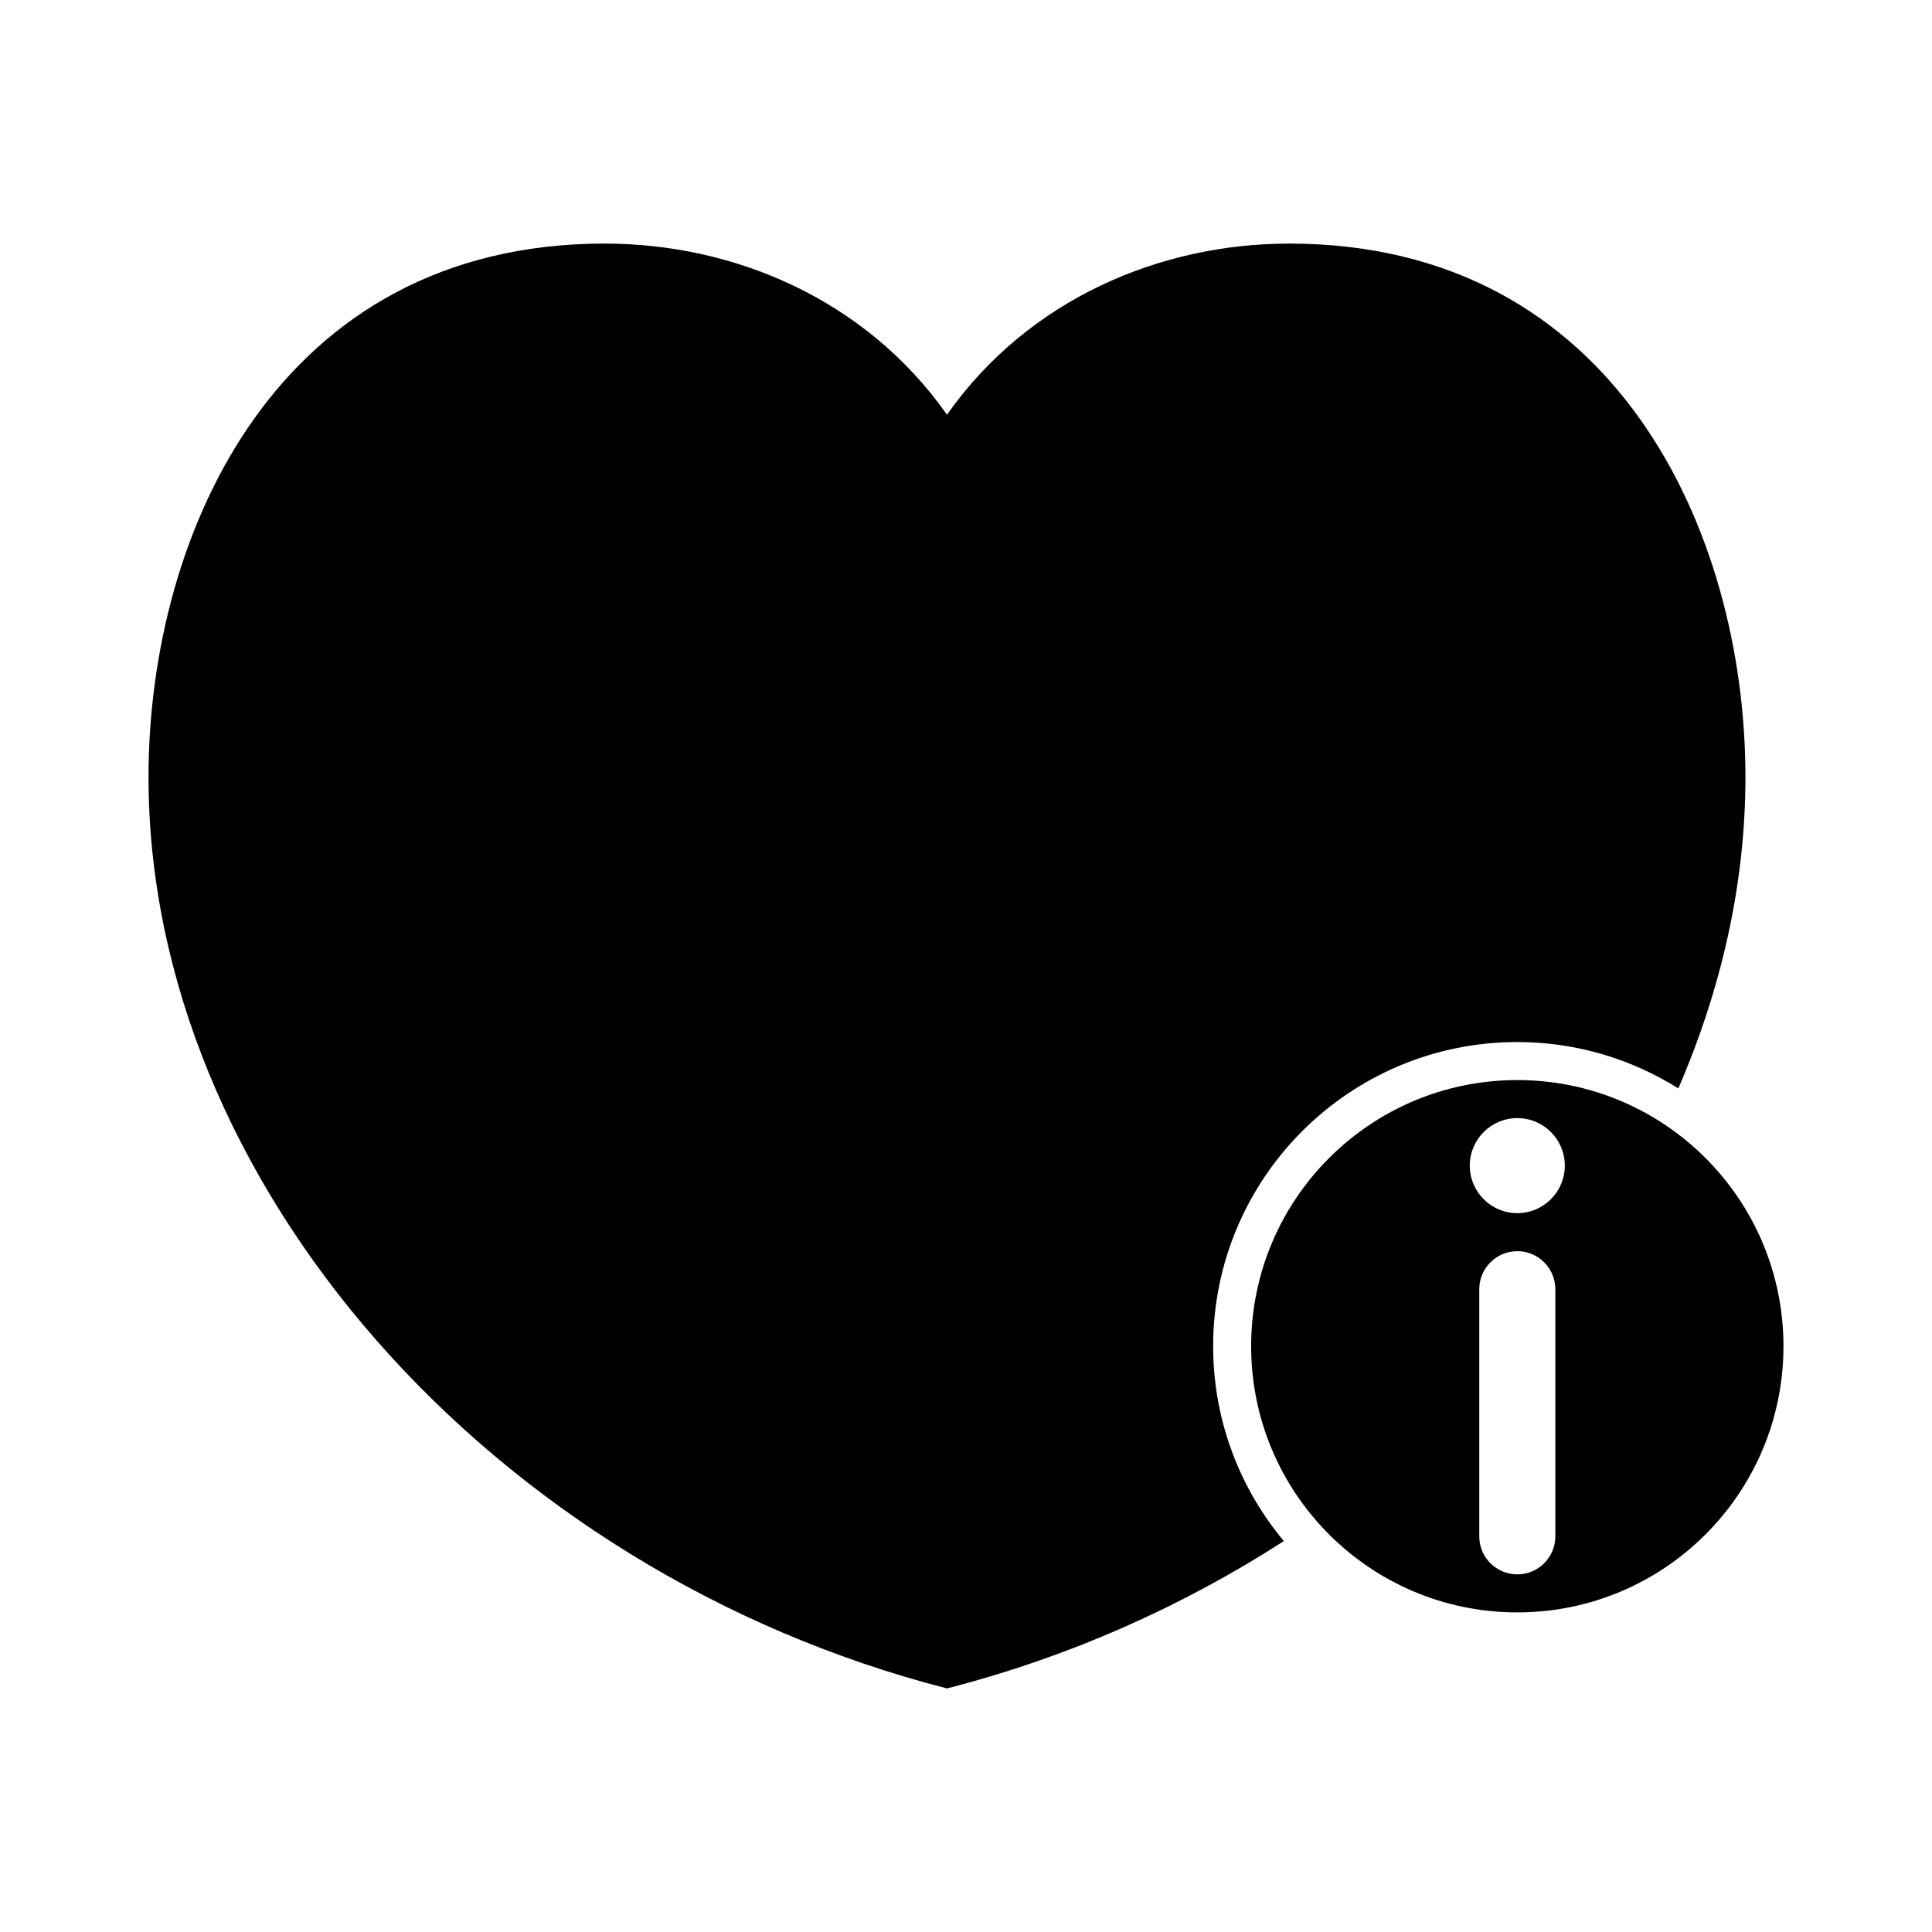 <?xml version="1.0" encoding="UTF-8"?>
<!-- Uploaded to: ICON Repo, www.svgrepo.com, Generator: ICON Repo Mixer Tools -->
<svg fill="#000000" width="800px" height="800px" version="1.1" viewBox="144 144 512 512" xmlns="http://www.w3.org/2000/svg">
 <path d="m304.27 208.55c-86.652 0-120.81 76.746-120.91 141.07-0.176 107.43 90.652 210.77 211.6 241.83 32.301-8.293 62.422-21.738 89.27-39.047-11.672-13.984-18.734-32.004-18.734-51.641 0-44.52 36.09-80.609 80.609-80.609 15.699 0 30.277 4.519 42.668 12.281 11.477-26.492 17.836-54.508 17.789-82.812-0.105-64.32-34.262-141.07-120.91-141.07-34.156 0-69.105 14.684-90.688 45.344-21.578-30.656-56.527-45.344-90.688-45.344zm241.83 221.68c-38.953 0-70.535 31.578-70.535 70.535 0 38.953 31.578 70.535 70.535 70.535 38.953 0 70.535-31.578 70.535-70.535 0-38.953-31.578-70.535-70.535-70.535zm0 10.078c6.957 0 12.594 5.641 12.594 12.594 0 6.957-5.641 12.594-12.594 12.594-6.957 0-12.594-5.641-12.594-12.594 0-6.957 5.641-12.594 12.594-12.594zm0 35.266c5.566 0 10.078 4.512 10.078 10.078v65.496c0 5.566-4.512 10.078-10.078 10.078-5.566 0-10.078-4.512-10.078-10.078v-65.496c0-5.566 4.512-10.078 10.078-10.078z"/>
</svg>